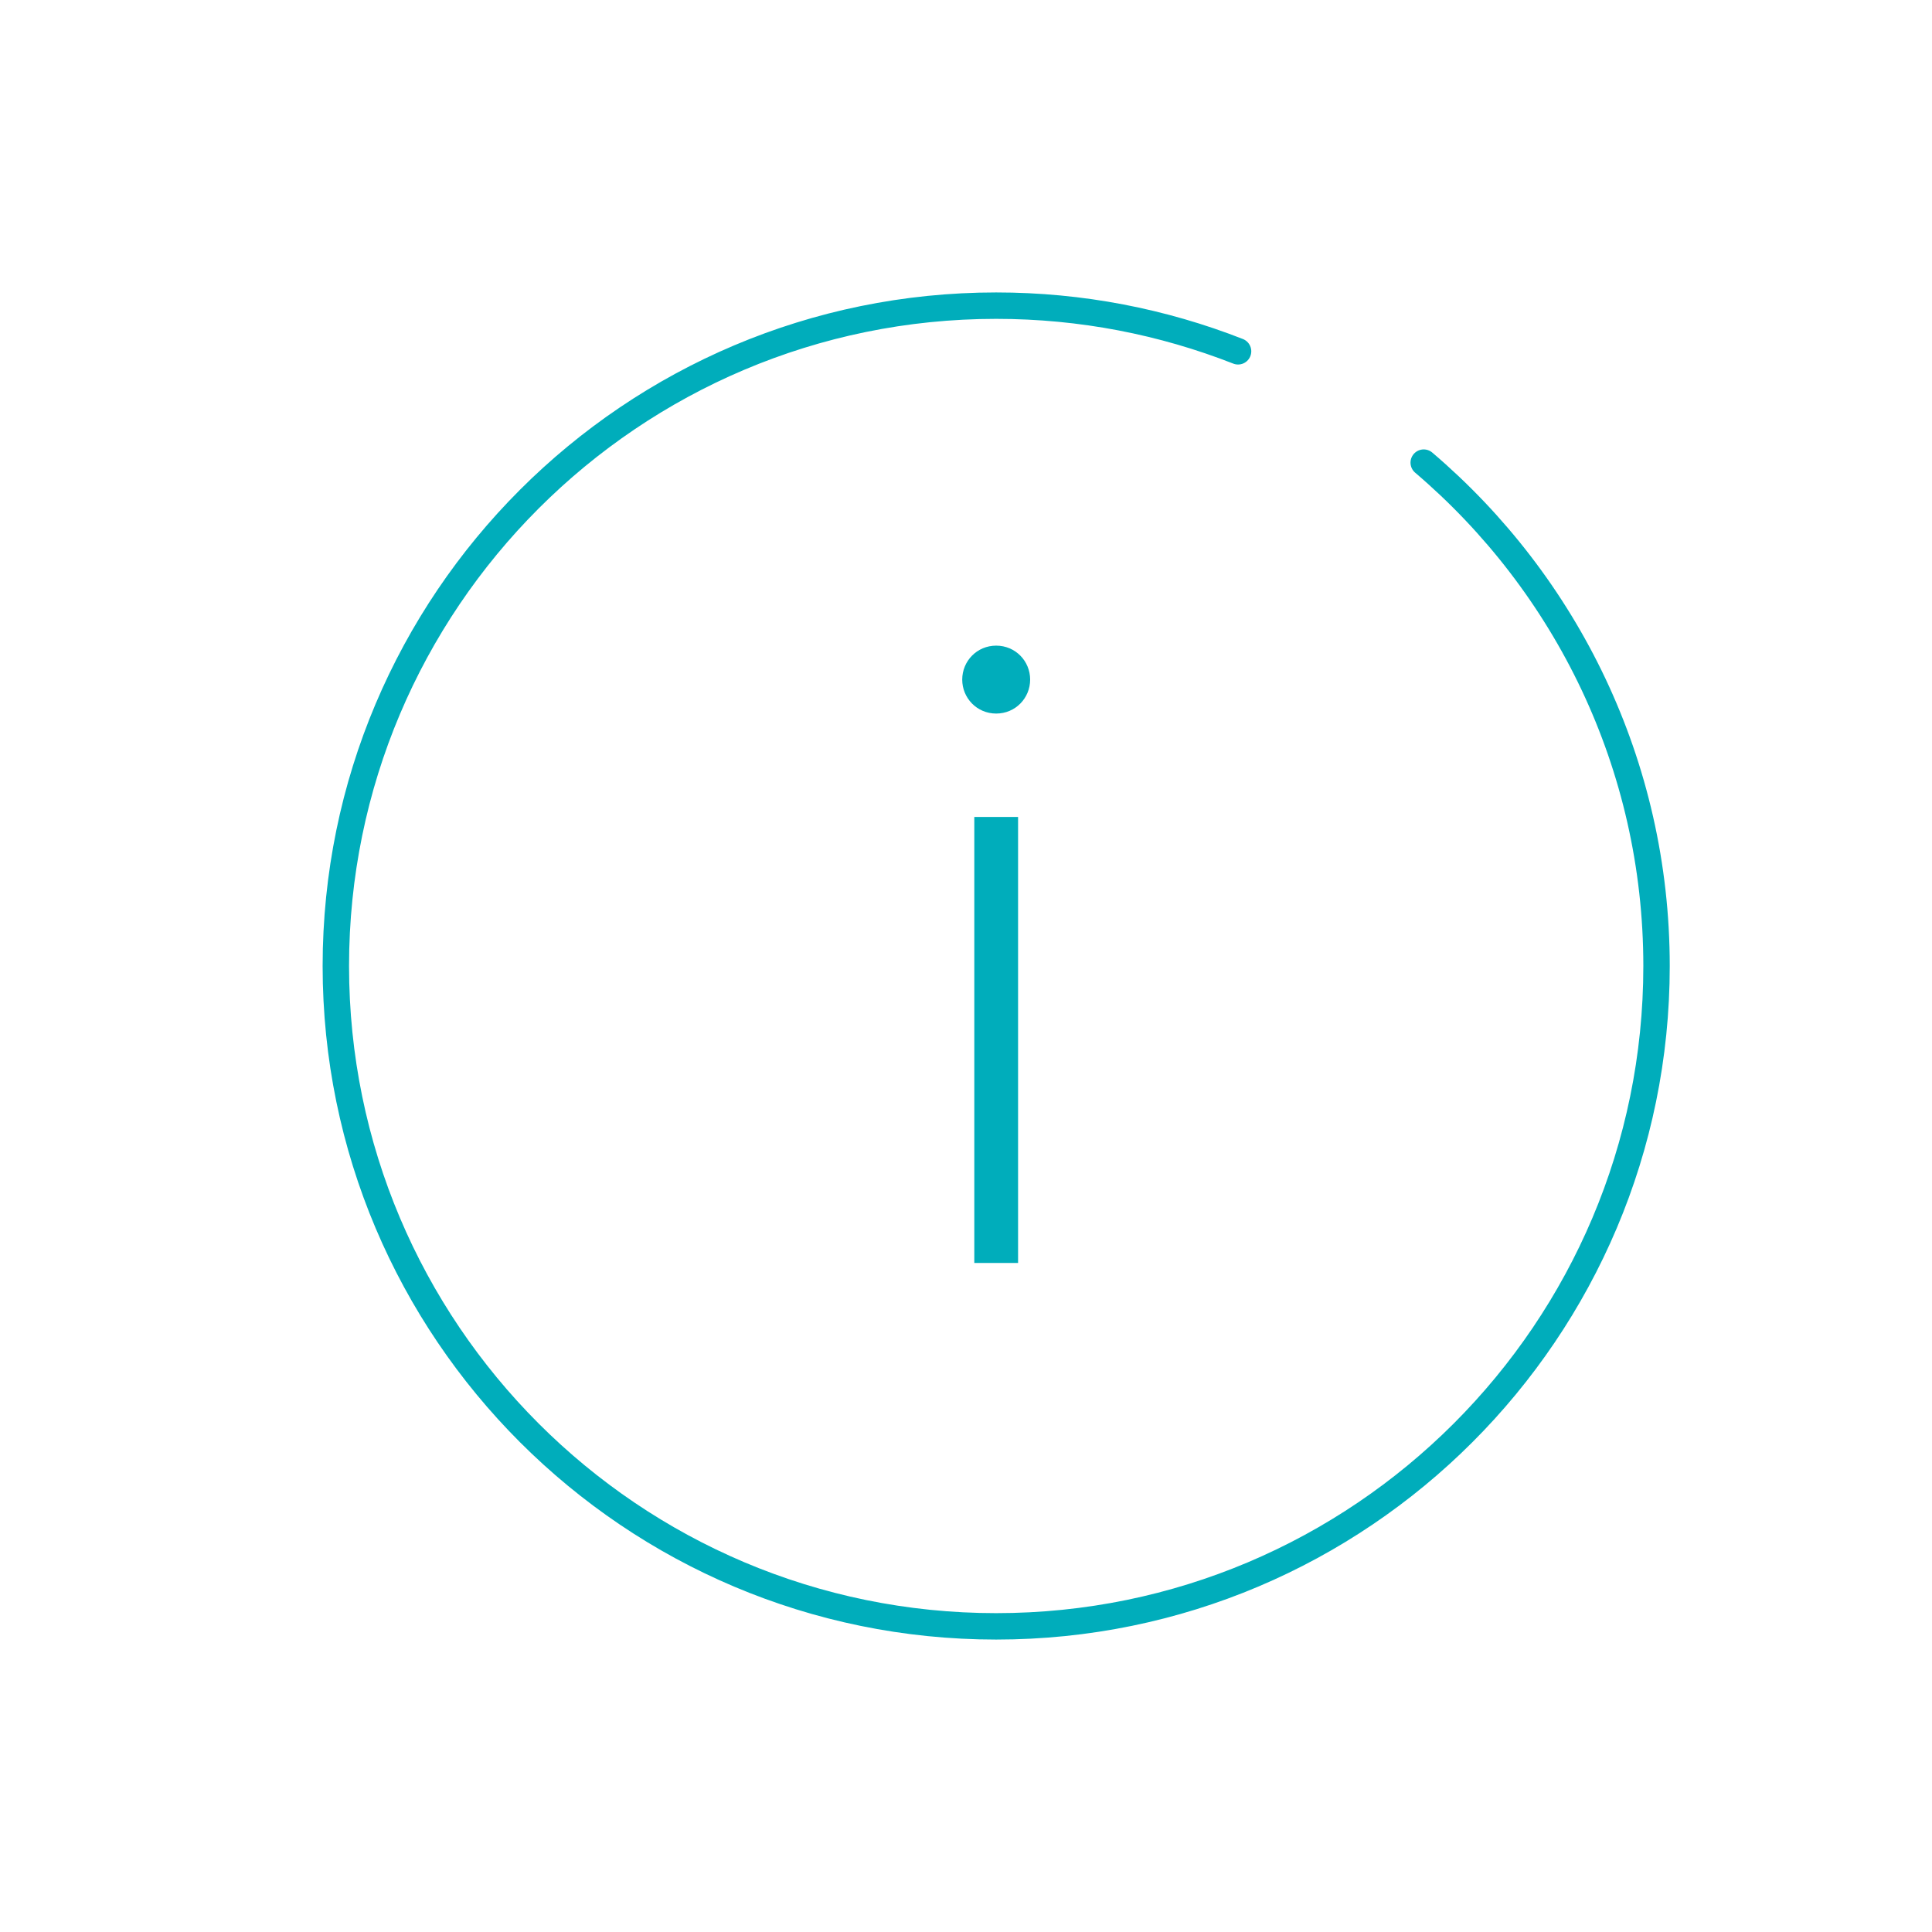 <?xml version="1.0" encoding="utf-8"?>
<!-- Generator: Adobe Illustrator 23.0.1, SVG Export Plug-In . SVG Version: 6.00 Build 0)  -->
<svg version="1.1" xmlns="http://www.w3.org/2000/svg" xmlns:xlink="http://www.w3.org/1999/xlink" x="0px" y="0px"
	 viewBox="0 0 512 512" style="enable-background:new 0 0 512 512;" xml:space="preserve">
<style type="text/css">
	.st0{display:none;}
	.st1{display:inline;fill:#D1D2D3;}
	.st2{display:inline;fill:#C2C3C4;}
	.st3{fill:none;stroke:#00D99D;stroke-width:5;stroke-miterlimit:10;}
	.st4{fill:none;stroke:#00D99D;stroke-width:5;stroke-linecap:round;stroke-linejoin:round;stroke-miterlimit:10;}
	.st5{fill:#FFFFFF;stroke:#00D99D;stroke-width:5;stroke-linecap:round;stroke-linejoin:round;stroke-miterlimit:10;}
	.st6{fill:none;stroke:#00D99D;stroke-width:4.75;stroke-linecap:round;stroke-linejoin:round;stroke-miterlimit:10;}
	.st7{fill:none;stroke:#00D99D;stroke-width:4.41;stroke-linecap:round;stroke-linejoin:round;stroke-miterlimit:10;}
	.st8{fill:#FFFFFF;stroke:#00D99D;stroke-width:4.41;stroke-linecap:round;stroke-linejoin:round;stroke-miterlimit:10;}
	.st9{fill:none;stroke:#00D99D;stroke-width:4.41;stroke-linecap:round;stroke-linejoin:round;}
	
		.st10{fill:none;stroke:#00D99D;stroke-width:4.41;stroke-linecap:round;stroke-linejoin:round;stroke-dasharray:29.145,29.145;}
	.st11{fill:none;stroke:#00D99D;stroke-width:5;stroke-linecap:round;stroke-linejoin:round;}
	.st12{fill:none;stroke:#00D99D;stroke-width:5;stroke-linecap:round;stroke-linejoin:round;stroke-dasharray:33.056,33.056;}
	.st13{fill:#00D99D;}
	.st14{fill:none;stroke:#00D99D;stroke-width:7;stroke-linecap:round;stroke-linejoin:round;stroke-miterlimit:10;}
	.st15{fill:#00ADBB;}
	.st16{fill:none;stroke:#00ADBB;stroke-width:7;stroke-linecap:round;stroke-miterlimit:10;}
	.st17{fill:#FFFFFF;}
	.st18{fill:none;stroke:#FFFFFF;stroke-width:7;stroke-linecap:round;stroke-miterlimit:10;}
	.st19{fill:none;stroke:#C1272D;stroke-width:7;stroke-linecap:round;stroke-miterlimit:10;}
	.st20{fill:none;stroke:#FFFFFF;stroke-width:7;stroke-linecap:round;stroke-linejoin:round;stroke-miterlimit:10;}
	.st21{fill:none;stroke:#F3A536;stroke-width:7;stroke-linecap:round;stroke-miterlimit:10;}
	.st22{fill:#F3A536;}
	.st23{display:inline;}
	.st24{fill:none;stroke:#000000;stroke-width:12.105;stroke-miterlimit:10;}
	.st25{fill-rule:evenodd;clip-rule:evenodd;fill:none;stroke:#000000;stroke-width:14;stroke-miterlimit:10;}
	.st26{fill:none;stroke:#000000;stroke-width:14;stroke-miterlimit:10;}
	.st27{fill:none;stroke:#000000;stroke-width:12.231;stroke-miterlimit:10;}
	.st28{display:inline;fill-rule:evenodd;clip-rule:evenodd;}
</style>
<g id="Outline">
	<g>
		<path class="st15" d="M255,180.1c0-4.9,3.9-9,9-9c5.1,0,9,4.1,9,9c0,4.9-3.9,9-9,9C258.9,189.1,255,185,255,180.1z M258.2,216.5
			h11.6v118.2h-11.6V216.5z"/>
	</g>
	<path class="st16" d="M377.3,122.6C415,154.7,439,202.6,439,256c0,96.6-78.4,175-175,175S89,352.6,89,256S167.4,81,264,81
		c22.6,0,44.2,4.3,64.1,12.1"/>
</g>
<g id="Expanded" class="st0">
	<g class="st23">
		<path d="M259.7,512.5c-20.3,0-40.7-2.4-61-7.3c-67.2-16.2-124.1-57.5-160.2-116.5C2.4,329.9-8.5,260.4,7.6,193.2
			C23.8,126,65.1,69.1,124.1,33C183-3.1,252.5-14.1,319.7,2c67.2,16.2,124.1,57.5,160.2,116.5s47.1,128.4,30.9,195.6v0
			c-16.2,67.2-57.5,124.1-116.5,160.2C353.2,499.6,306.8,512.5,259.7,512.5z M259.2,6.9C147.8,6.9,46.5,83,19.4,196
			C4,260.1,14.5,326.3,48.9,382.5s88.6,95.6,152.7,111c64.1,15.4,130.3,4.9,186.5-29.5c56.2-34.4,95.6-88.6,111-152.7v0
			c15.4-64.1,4.9-130.3-29.5-186.5s-88.6-95.6-152.7-111C297.6,9.2,278.2,6.9,259.2,6.9z"/>
		<g>
			<g>
				<path d="M292.9,266.8c-4.9,0-9.9-0.5-14.9-1.4l0,0l-116.8-22.7L191,89.1l116.8,22.7c20.5,4,38.2,15.7,49.9,33
					c11.7,17.3,15.9,38.1,12,58.6C362.4,240.7,329.6,266.8,292.9,266.8z M280.3,253.4c35.8,6.9,70.5-16.5,77.4-52.3
					c6.9-35.8-16.5-70.5-52.3-77.4l-104.9-20.4L175.4,233L280.3,253.4z"/>
				<path d="M293.8,413.8c-5,0-10-0.5-15-1.4l-145-28.1l29.7-153.5l145,28.1c42.3,8.2,70.1,49.3,61.9,91.6
					c-4,20.5-15.7,38.2-33,49.9C324.3,409.2,309.2,413.8,293.8,413.8z M148,374.7l133.1,25.8c17.3,3.4,34.9-0.2,49.5-10.1
					c14.6-9.9,24.5-24.9,27.9-42.2c6.9-35.8-16.5-70.5-52.3-77.4l-133.1-25.8L148,374.7z"/>
			</g>
			<rect x="209.4" y="72.8" transform="matrix(0.19 -0.982 0.982 0.19 111.115 292.483)" width="46.9" height="12.1"/>
			<rect x="253.2" y="81.4" transform="matrix(0.19 -0.982 0.982 0.19 138.19 342.345)" width="46.9" height="12.1"/>
			<rect x="146.4" y="398.2" transform="matrix(0.19 -0.982 0.982 0.19 -259.382 494.202)" width="46.9" height="12.1"/>
			<rect x="190.2" y="406.8" transform="matrix(0.19 -0.982 0.982 0.19 -232.308 544.063)" width="46.9" height="12.1"/>
		</g>
	</g>
</g>
</svg>
